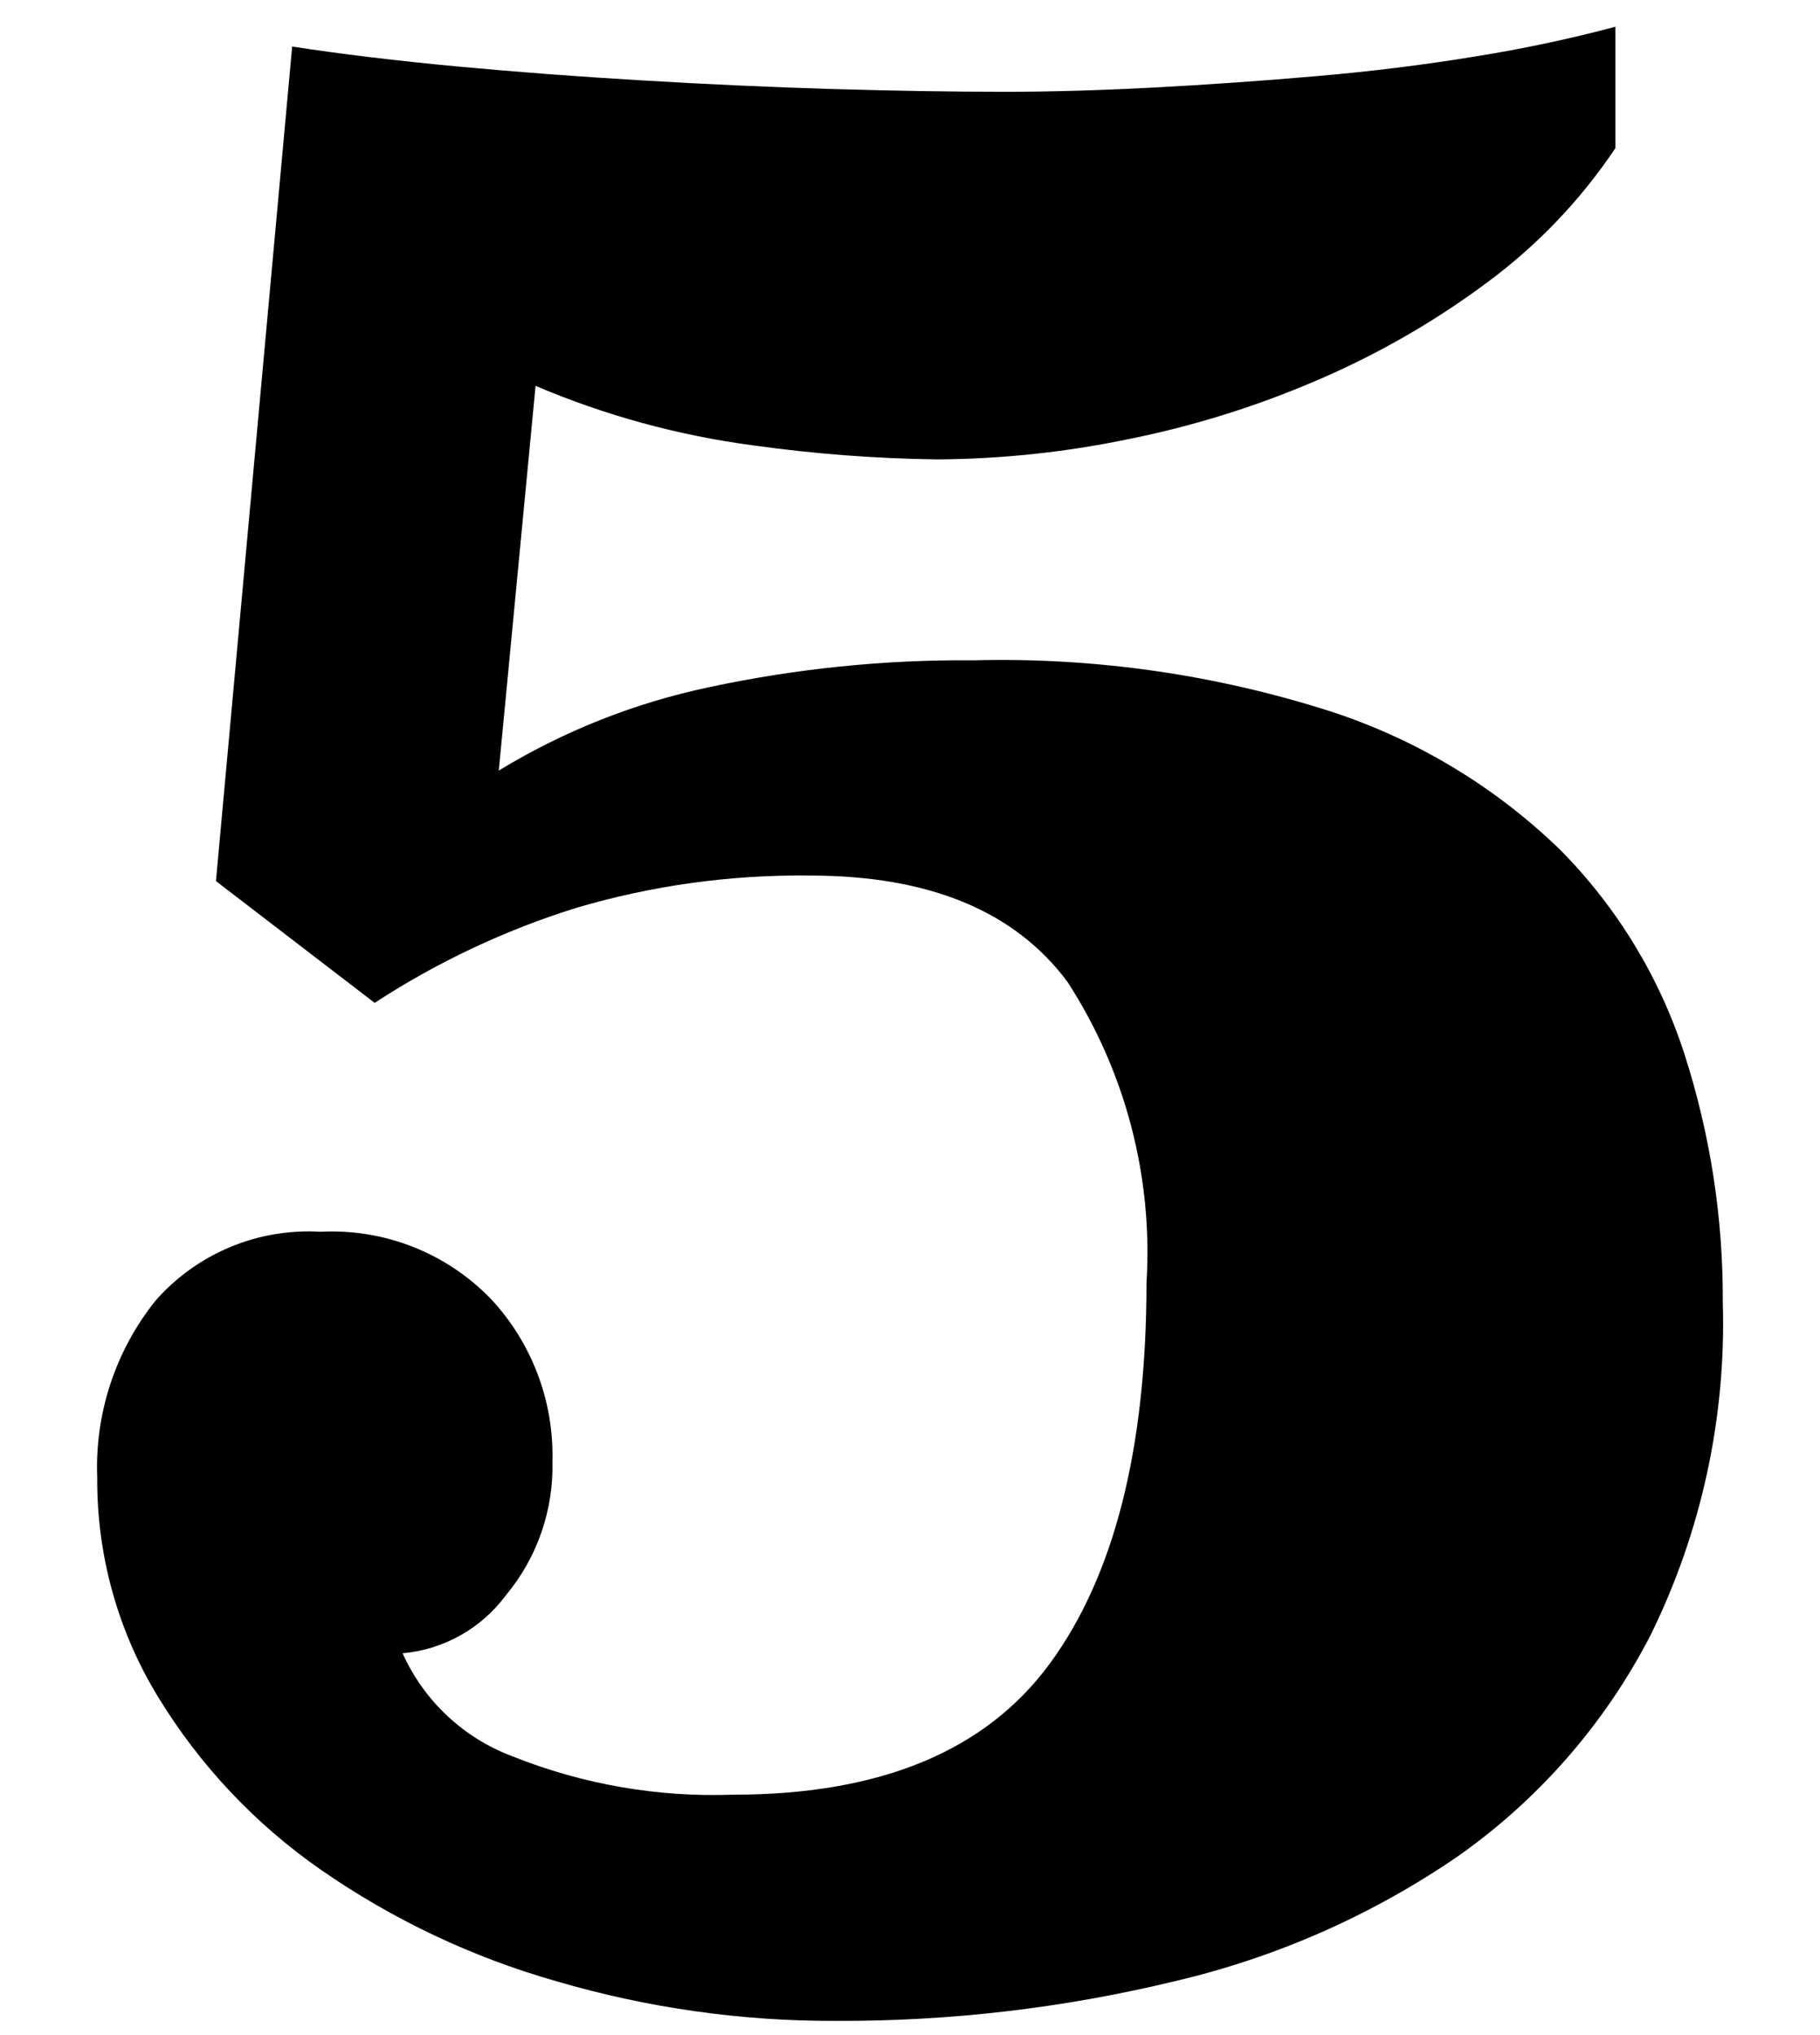 <?xml version="1.0" encoding="utf-8"?>
<!-- Generator: Adobe Illustrator 15.0.0, SVG Export Plug-In  -->
<!DOCTYPE svg PUBLIC "-//W3C//DTD SVG 1.1//EN" "http://www.w3.org/Graphics/SVG/1.1/DTD/svg11.dtd">
<svg version="1.1"
	 xmlns="http://www.w3.org/2000/svg" xmlns:xlink="http://www.w3.org/1999/xlink" xmlns:a="http://ns.adobe.com/AdobeSVGViewerExtensions/3.0/"
	 x="0px" y="0px" width="34px" height="38px" viewBox="-1.811 -0.5 34 38" enable-background="new -1.811 -0.5 34 38"
	 xml:space="preserve">
<defs>
</defs>
<path id="パス_395_1_" d="M28.366,2.267c-0.648,0.969-1.461,1.818-2.4,2.511c-0.98,0.729-2.044,1.34-3.169,1.821
	c-1.145,0.494-2.34,0.865-3.563,1.108c-1.165,0.24-2.351,0.364-3.539,0.371c-1.158-0.015-2.313-0.104-3.46-0.265
	c-1.391-0.186-2.75-0.559-4.041-1.108l-0.687,7.183c1.214-0.739,2.545-1.266,3.936-1.558c1.623-0.347,3.278-0.515,4.938-0.5
	c2.257-0.058,4.507,0.264,6.657,0.951c1.611,0.523,3.082,1.408,4.298,2.588c1.066,1.076,1.863,2.388,2.326,3.83
	c0.479,1.493,0.719,3.053,0.711,4.621c0.064,2.147-0.398,4.277-1.346,6.205c-0.852,1.656-2.094,3.079-3.617,4.146
	c-1.601,1.096-3.392,1.884-5.283,2.325c-2.075,0.501-4.204,0.749-6.339,0.739c-1.76,0.005-3.511-0.244-5.2-0.739
	c-1.575-0.447-3.065-1.152-4.409-2.086c-1.226-0.853-2.26-1.95-3.037-3.224c-0.753-1.231-1.146-2.649-1.137-4.093
	c-0.047-1.194,0.338-2.366,1.083-3.299c0.774-0.887,1.916-1.364,3.091-1.294c1.186-0.061,2.34,0.392,3.169,1.242
	c0.771,0.819,1.188,1.911,1.161,3.037c0.025,0.914-0.284,1.807-0.87,2.509c-0.459,0.619-1.16,1.014-1.929,1.083
	c0.401,0.892,1.143,1.586,2.06,1.927c1.309,0.522,2.712,0.765,4.121,0.713c2.746,0,4.718-0.818,5.916-2.456
	c1.197-1.637,1.798-4.004,1.8-7.099c0.123-1.985-0.396-3.958-1.479-5.626c-0.985-1.321-2.588-1.981-4.806-1.981
	c-1.483-0.019-2.962,0.186-4.384,0.608c-1.325,0.415-2.587,1.01-3.75,1.769l-2.965-2.274L3.647,0.369
	C4.563,0.51,5.584,0.633,6.71,0.739c1.127,0.105,2.289,0.193,3.487,0.263c1.196,0.072,2.375,0.125,3.538,0.16
	c1.162,0.034,2.236,0.052,3.222,0.052c0.847,0,1.771-0.026,2.774-0.079c1.003-0.053,2.016-0.123,3.037-0.212
	c1.021-0.087,2.015-0.21,2.984-0.369C26.633,0.413,27.504,0.229,28.366,0V2.267z"/>
</svg>
